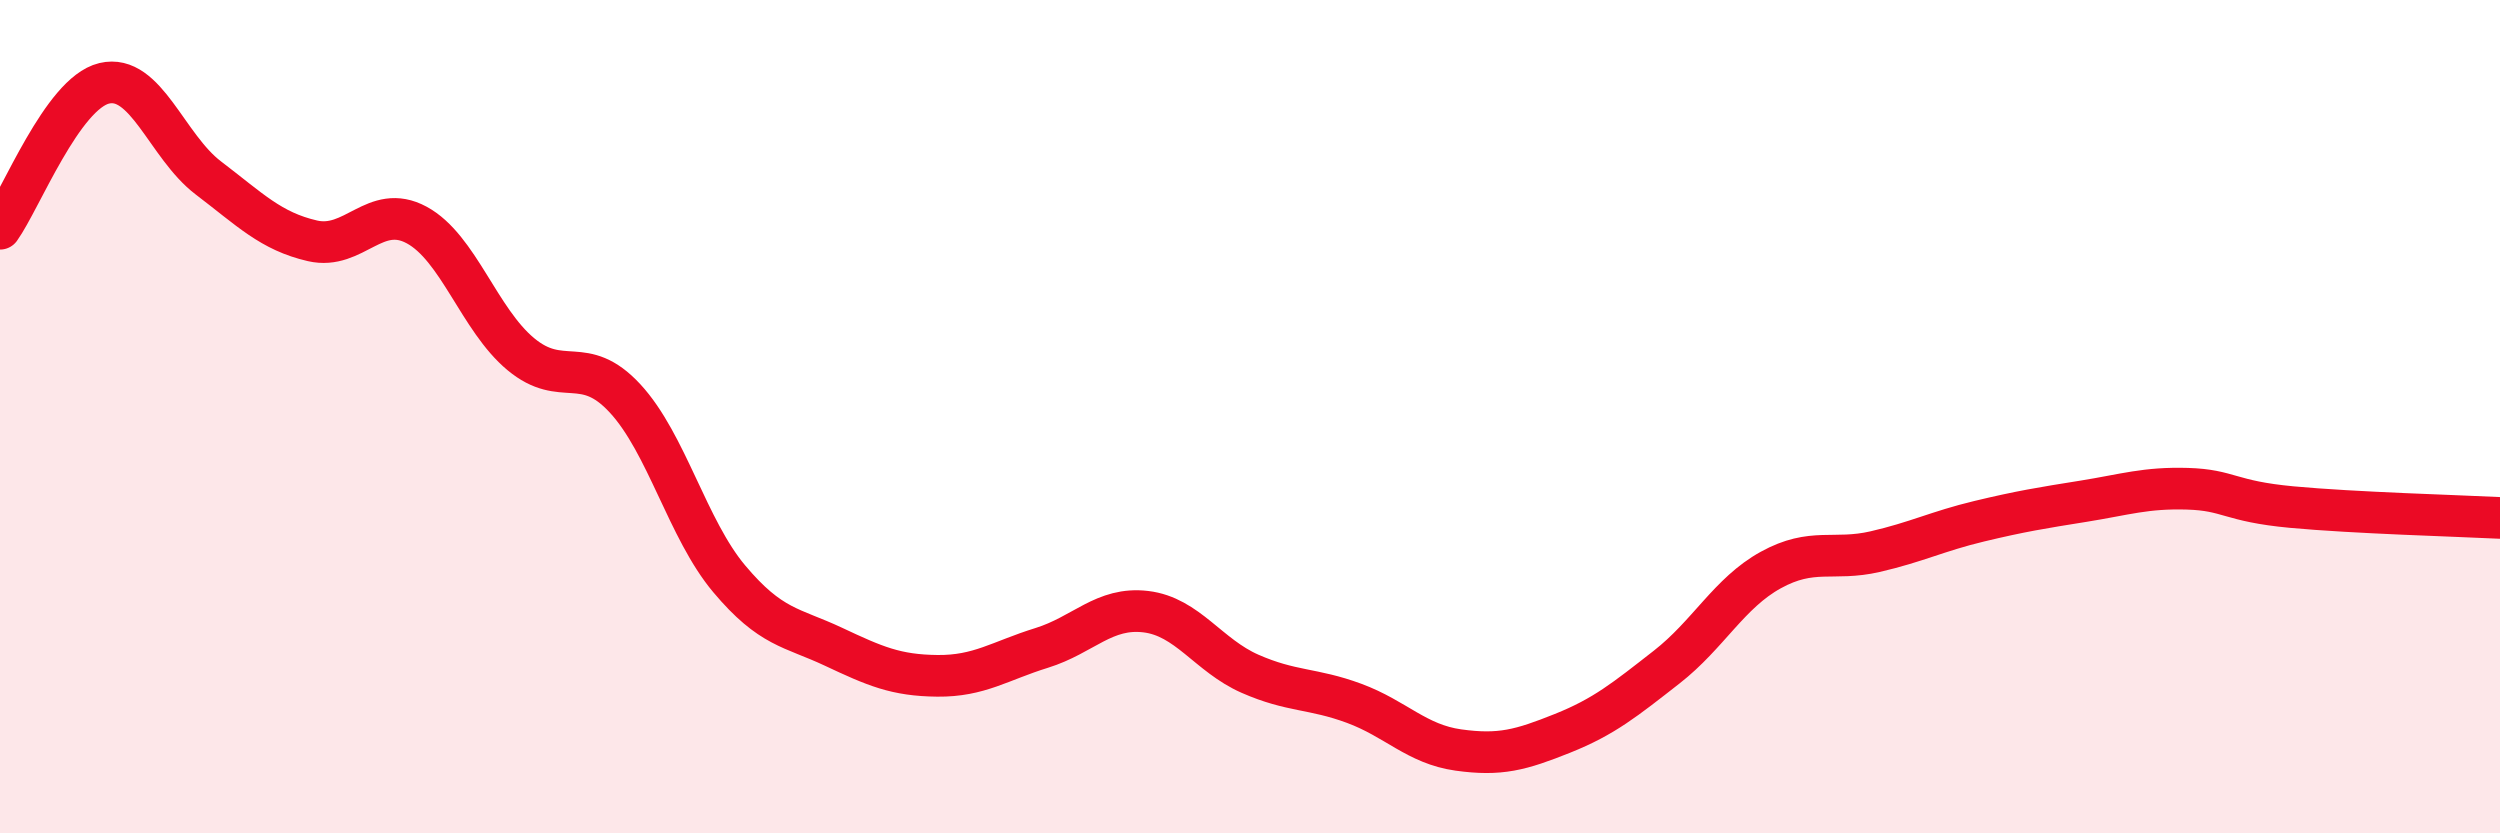 
    <svg width="60" height="20" viewBox="0 0 60 20" xmlns="http://www.w3.org/2000/svg">
      <path
        d="M 0,5.49 C 0.5,4.79 1.5,2.24 2.5,2 C 3.5,1.76 4,3.51 5,4.27 C 6,5.03 6.5,5.55 7.5,5.78 C 8.5,6.01 9,4.86 10,5.4 C 11,5.94 11.5,7.67 12.5,8.5 C 13.5,9.33 14,8.48 15,9.56 C 16,10.64 16.5,12.7 17.5,13.89 C 18.5,15.08 19,15.05 20,15.52 C 21,15.99 21.5,16.21 22.5,16.22 C 23.5,16.23 24,15.86 25,15.55 C 26,15.24 26.5,14.56 27.5,14.68 C 28.5,14.8 29,15.73 30,16.17 C 31,16.61 31.5,16.51 32.5,16.88 C 33.5,17.25 34,17.86 35,18 C 36,18.14 36.5,18 37.5,17.6 C 38.5,17.2 39,16.79 40,16.01 C 41,15.23 41.5,14.23 42.5,13.68 C 43.5,13.13 44,13.47 45,13.24 C 46,13.01 46.5,12.75 47.5,12.51 C 48.5,12.27 49,12.19 50,12.03 C 51,11.87 51.5,11.7 52.5,11.73 C 53.5,11.76 53.5,12.03 55,12.17 C 56.5,12.31 59,12.38 60,12.43L60 20L0 20Z"
        fill="#EB0A25"
        opacity="0.1"
        stroke-linecap="round"
        stroke-linejoin="round"
      />
      <path
        d="M 0,5.49 C 0.5,4.79 1.5,2.24 2.5,2 C 3.5,1.76 4,3.51 5,4.27 C 6,5.03 6.5,5.55 7.5,5.78 C 8.5,6.01 9,4.86 10,5.4 C 11,5.94 11.5,7.67 12.5,8.5 C 13.5,9.33 14,8.48 15,9.56 C 16,10.64 16.5,12.7 17.5,13.89 C 18.5,15.08 19,15.05 20,15.52 C 21,15.99 21.5,16.21 22.5,16.22 C 23.5,16.23 24,15.86 25,15.55 C 26,15.24 26.5,14.56 27.5,14.68 C 28.5,14.8 29,15.73 30,16.17 C 31,16.61 31.5,16.51 32.5,16.88 C 33.5,17.25 34,17.86 35,18 C 36,18.14 36.5,18 37.5,17.6 C 38.5,17.2 39,16.79 40,16.01 C 41,15.23 41.5,14.23 42.5,13.68 C 43.5,13.13 44,13.47 45,13.24 C 46,13.01 46.5,12.75 47.5,12.51 C 48.5,12.27 49,12.19 50,12.03 C 51,11.87 51.5,11.7 52.5,11.73 C 53.5,11.76 53.5,12.03 55,12.17 C 56.5,12.31 59,12.38 60,12.43"
        stroke="#EB0A25"
        stroke-width="1"
        fill="none"
        stroke-linecap="round"
        stroke-linejoin="round"
      />
    </svg>
  